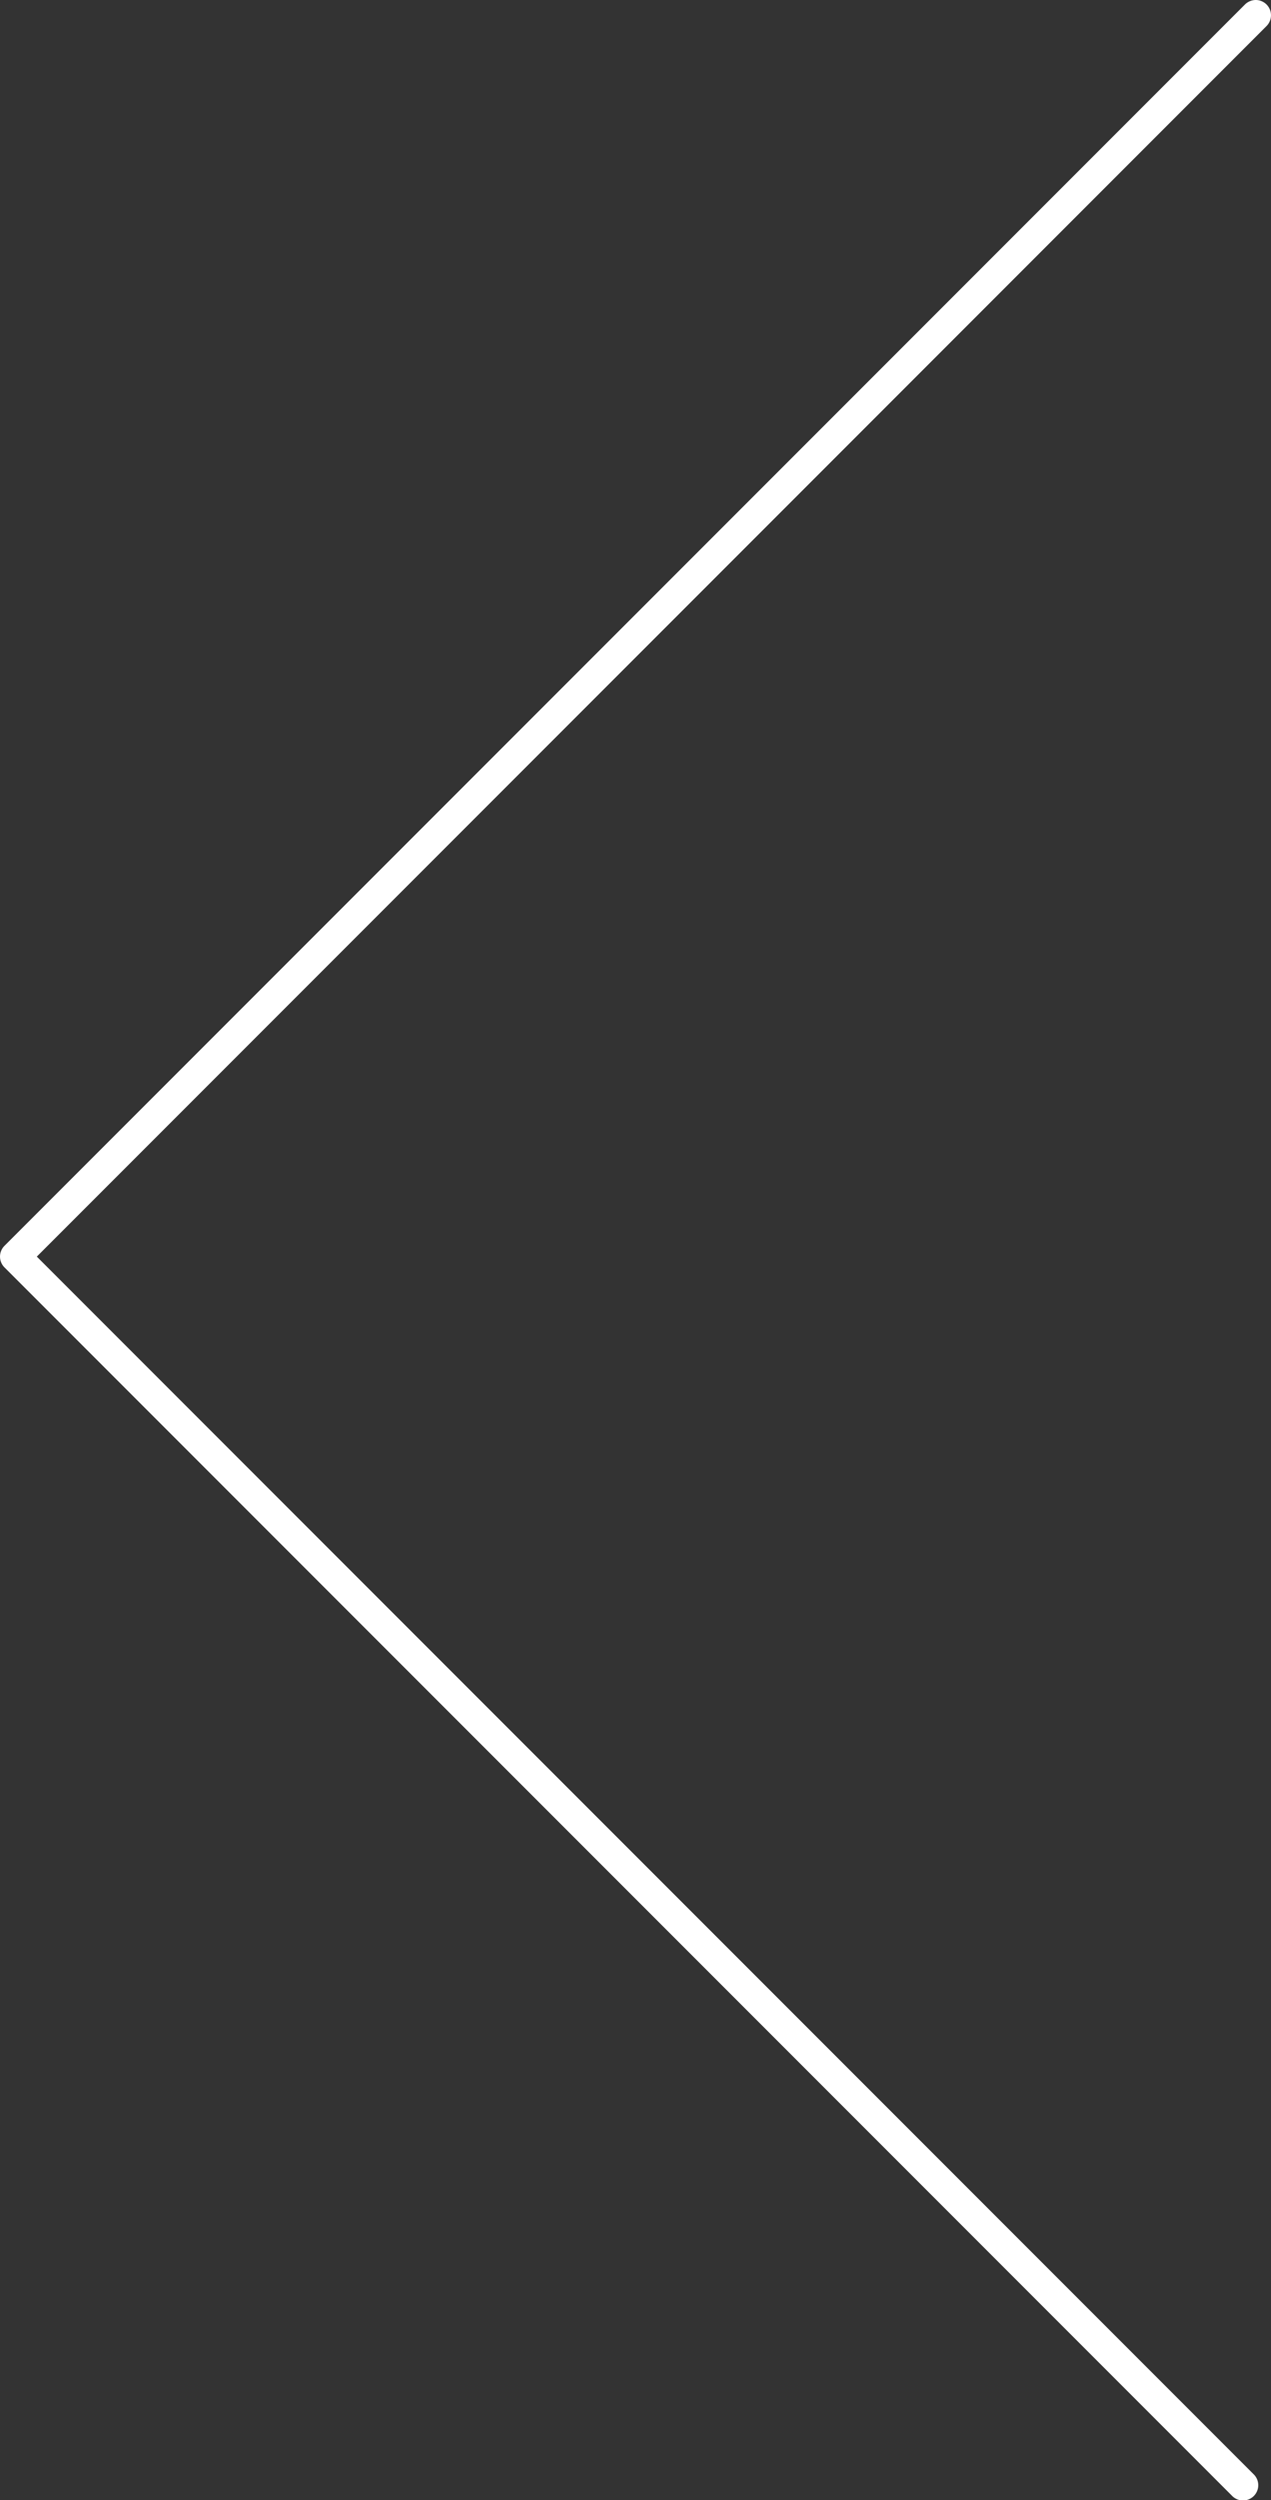 <svg id="Layer_1" data-name="Layer 1" xmlns="http://www.w3.org/2000/svg" viewBox="0 0 124.98 245.67"><rect x="0" y="0" width="124.98" height="245.67" fill="#333333" stroke="none"/><defs><style>.cls-1{fill:#fff;}</style></defs><path class="cls-1" d="M123.48,0a1.5,1.5,0,0,1,1.06,2.56L3.62,123.48,123.25,243.11a1.5,1.5,0,1,1-2.12,2.12L.44,124.54a1.5,1.5,0,0,1,0-2.12l122-122A1.53,1.53,0,0,1,123.48,0Z"/></svg>